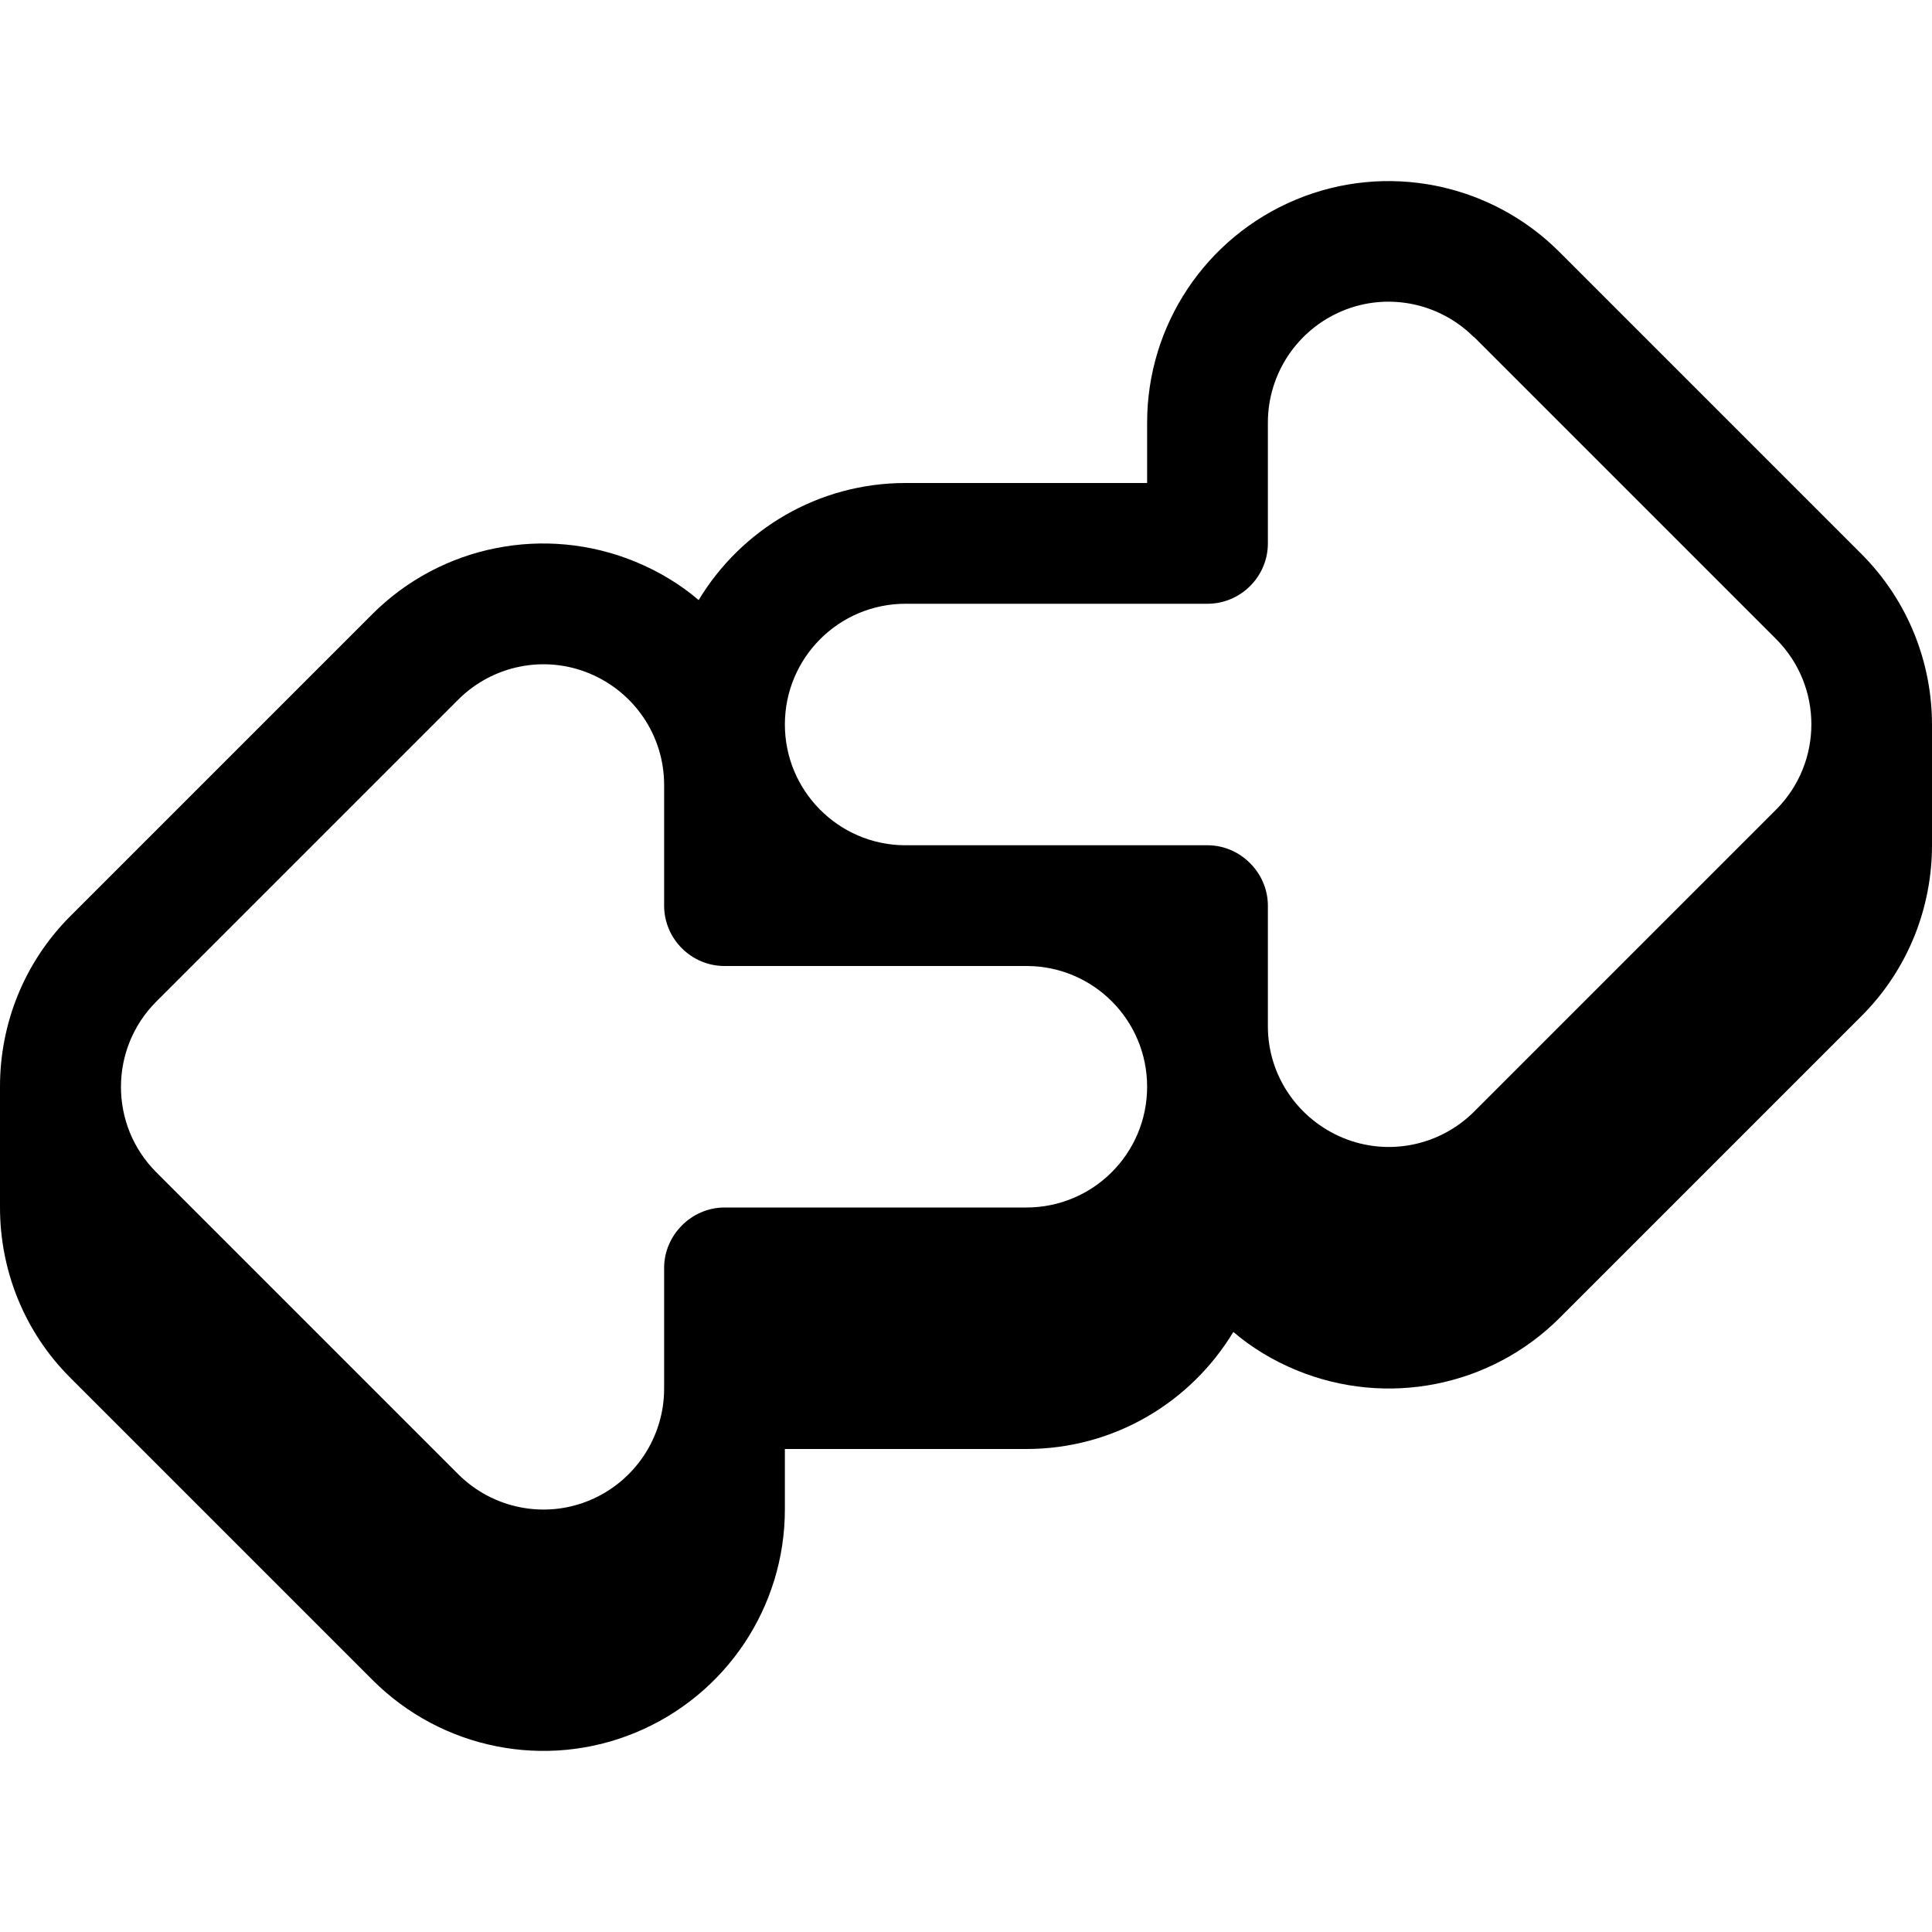 <svg xmlns="http://www.w3.org/2000/svg" viewBox="0 0 576 576"><!--! Font Awesome Pro 7.1.0 by @fontawesome - https://fontawesome.com License - https://fontawesome.com/license (Commercial License) Copyright 2025 Fonticons, Inc. --><path fill="currentColor" d="M576 216.1C576 197.7 569 179.2 554.9 165.1L464.9 75.1C444.3 54.5 413.3 48.3 386.4 59.5C359.5 70.7 342 96.9 342 126L342 144L270 144C243.8 144 220.9 158 208.3 178.9C202.8 174.2 196.5 170.4 189.5 167.5C162.6 156.4 131.6 162.5 111 183.1L21 273.1C7 287.1 0 305.5 0 323.9L0 360C0 378.4 7 396.9 21.1 410.9L111.1 500.9C131.7 521.5 162.7 527.7 189.6 516.5C216.5 505.3 234 479.1 234 450L234 432L306 432C332.2 432 355.1 418 367.7 397.1C373.2 401.8 379.5 405.6 386.5 408.5C413.4 419.6 444.4 413.5 465 392.9L555 302.9C569 288.9 576 270.4 576 252L576 216.1zM439.5 100.5L529.5 190.5C543.6 204.6 543.5 227.4 529.5 241.4L439.5 331.4C429.2 341.7 413.7 344.8 400.3 339.2C386.9 333.6 378 320.6 378 306L378 270C378 260.2 369.8 252 360 252C329.9 252 299.7 252 269.6 252C249.9 251.8 234 235.7 234 216C234 196.1 250.1 180 270 180L360 180C369.9 180 378 171.9 378 162L378 126C378 111.4 386.8 98.3 400.2 92.7C413.6 87.1 429.1 90.2 439.4 100.5zM306.4 288C326.1 288.2 342 304.2 342 324C342 343.9 325.9 360 306 360L216 360C206.2 360 198 368.2 198 378L198 414C198 428.6 189.2 441.7 175.8 447.3C162.4 452.9 146.9 449.8 136.6 439.5L46.6 349.5C32.5 335.4 32.6 312.6 46.6 298.6L136.6 208.6C146.9 198.3 162.4 195.2 175.8 200.8C189.2 206.4 198 219.4 198 234L198 270C198 279.9 206.1 288 216 288z"/></svg>